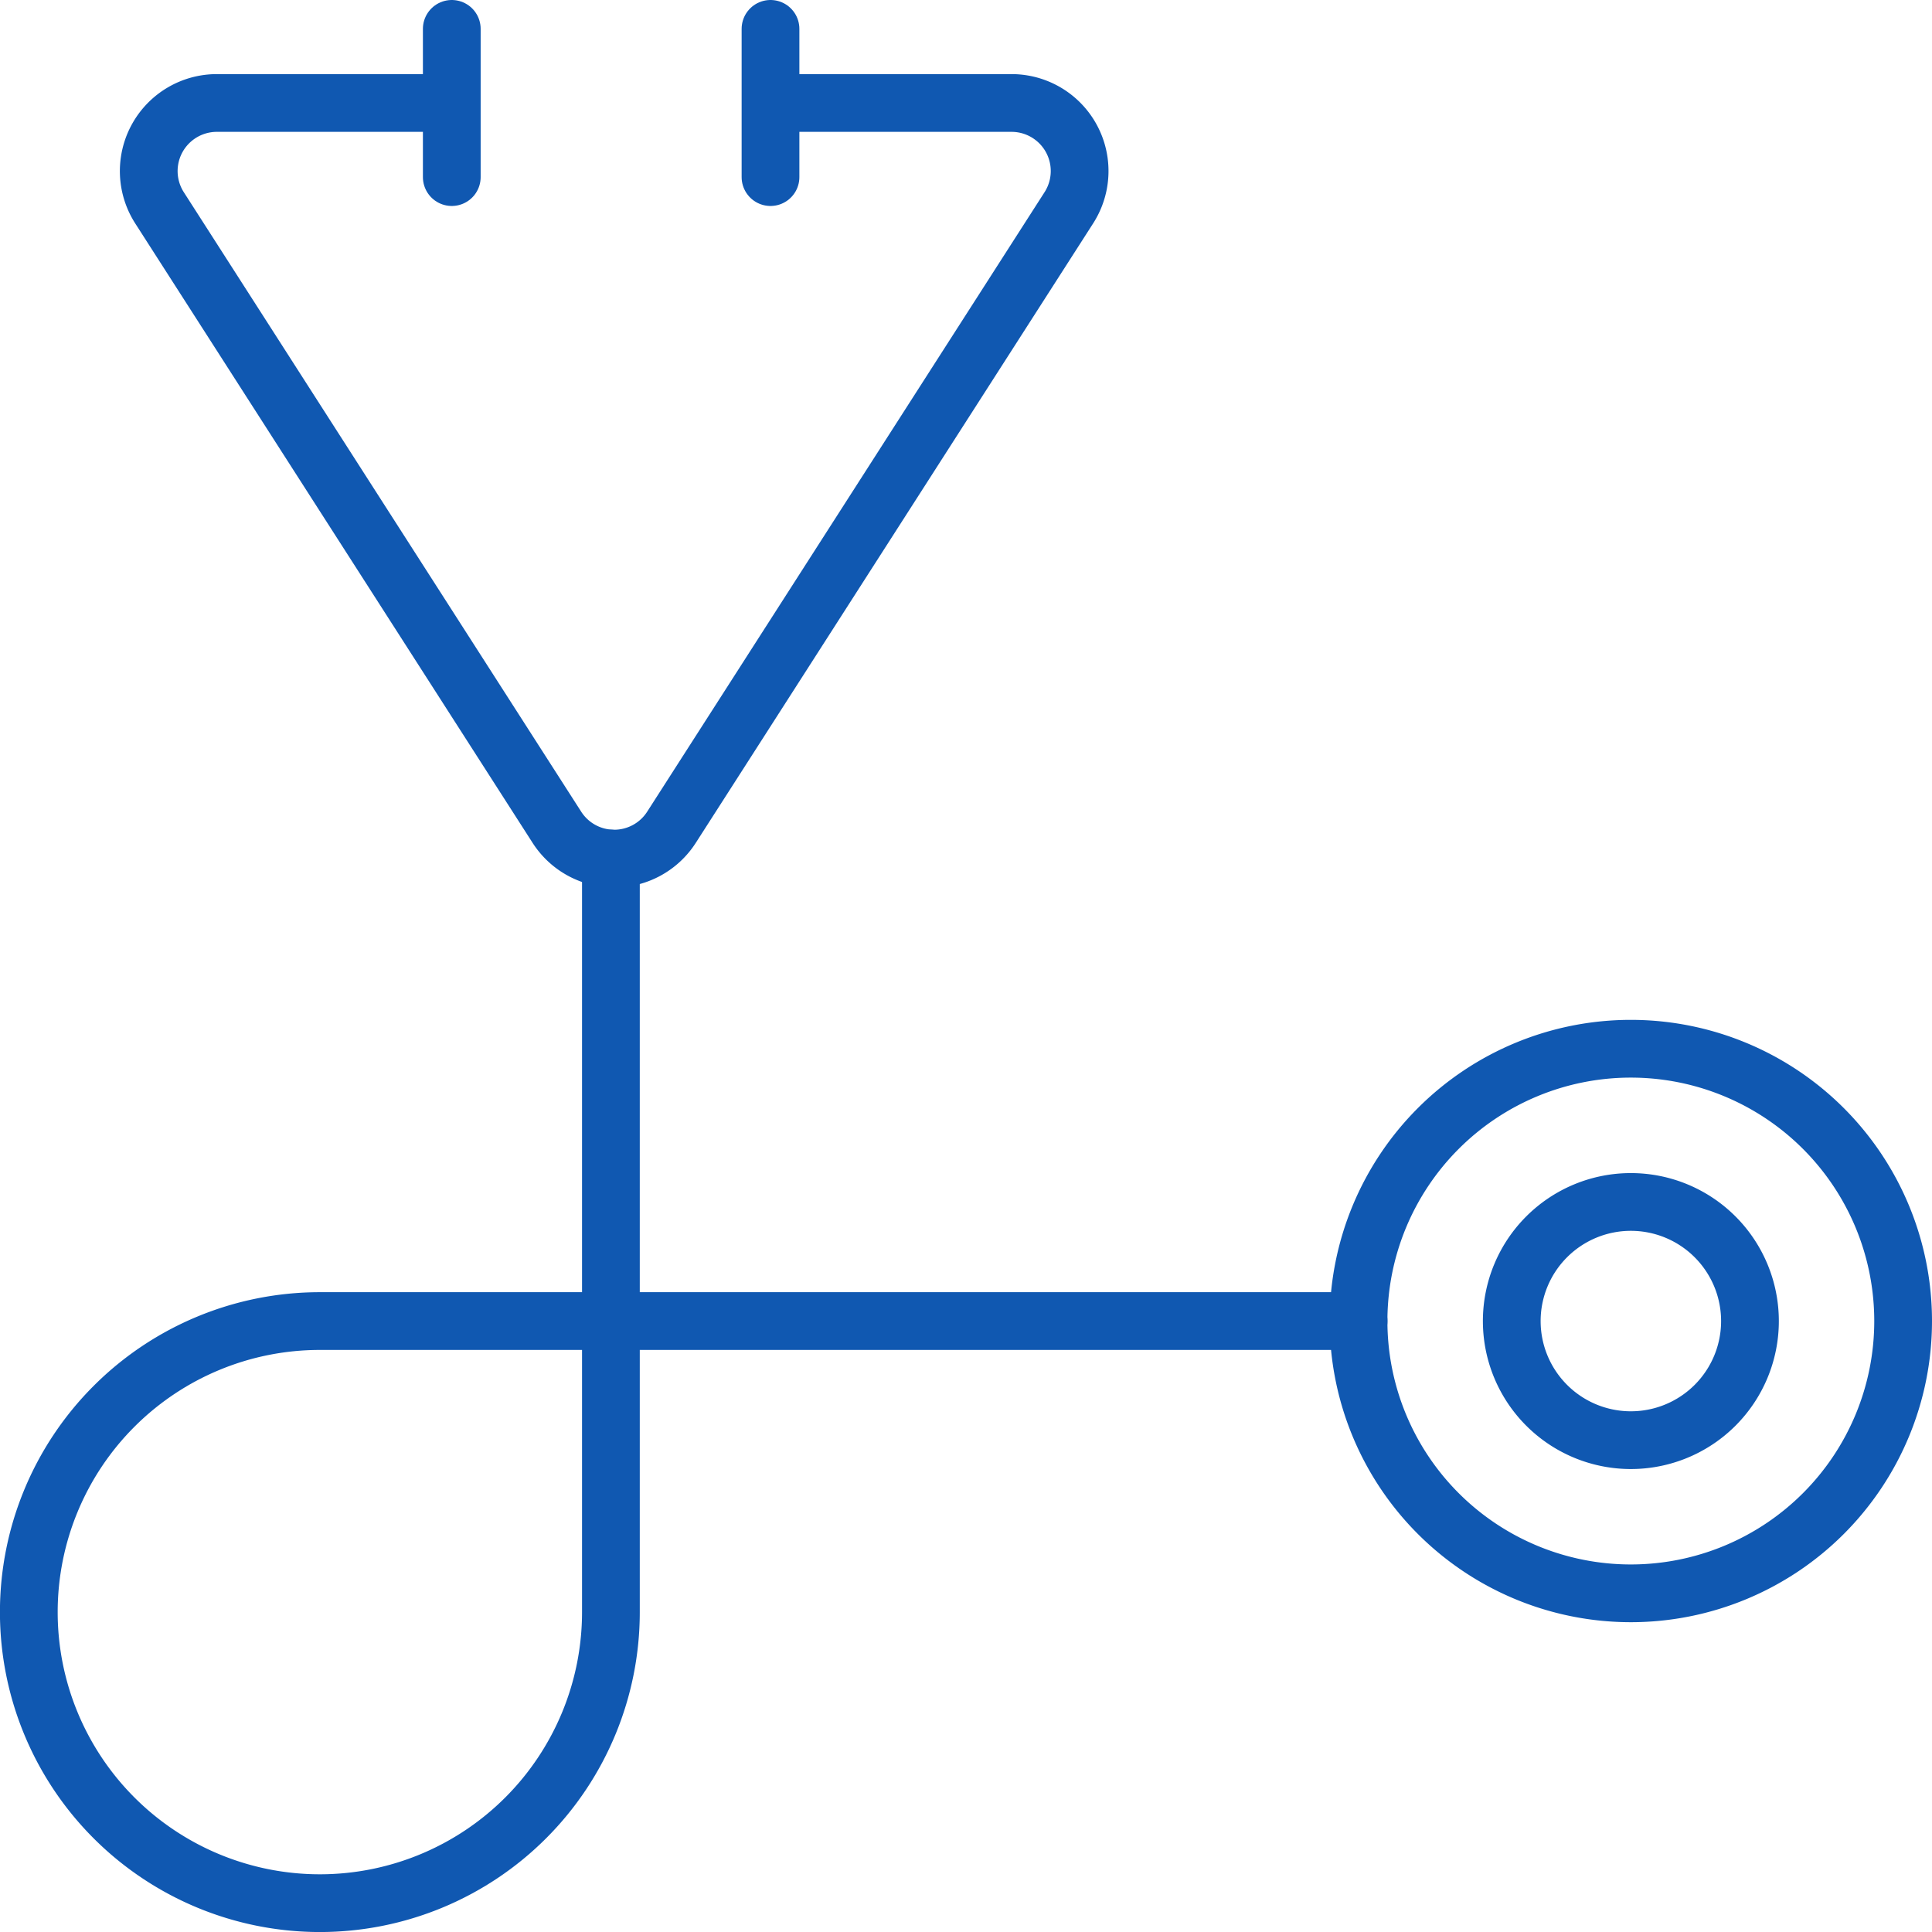 <svg xmlns="http://www.w3.org/2000/svg" width="61.495" height="61.496" viewBox="0 0 61.495 61.496">
  <g id="アートワーク_25" data-name="アートワーク 25" transform="translate(30.748 30.748)">
    <g id="グループ_1052" data-name="グループ 1052" transform="translate(-29.829 -29.829)">
      <path id="パス_1109" data-name="パス 1109" d="M13.05,2.528H5.819A2.167,2.167,0,0,0,3.994,5.864L16.643,25.582a2.166,2.166,0,0,0,3.647,0L32.938,5.864a2.166,2.166,0,0,0-1.823-3.336H23.883" transform="translate(0.164 -0.169)" fill="none" stroke="#1058b1" stroke-linecap="round" stroke-linejoin="round" stroke-width="1.838"/>
      <line id="線_1" data-name="線 1" y2="4.718" transform="translate(23.606)" fill="none" stroke="#1058b1" stroke-linecap="round" stroke-linejoin="round" stroke-width="1.838"/>
      <line id="線_2" data-name="線 2" y2="4.718" transform="translate(13.461)" fill="none" stroke="#1058b1" stroke-linecap="round" stroke-linejoin="round" stroke-width="1.838"/>
      <path id="パス_1110" data-name="パス 1110" d="M43.033,35.793H9.971a9.264,9.264,0,1,0,9.264,9.264V21.073" transform="translate(-0.709 5.337)" fill="none" stroke="#1058b1" stroke-linecap="round" stroke-linejoin="round" stroke-width="1.838"/>
      <path id="パス_1111" data-name="パス 1111" d="M50.677,34.406a8.667,8.667,0,1,1-8.667-8.667A8.667,8.667,0,0,1,50.677,34.406Z" transform="translate(8.98 6.723)" fill="none" stroke="#1058b1" stroke-linecap="round" stroke-linejoin="round" stroke-width="1.838"/>
      <path id="パス_1112" data-name="パス 1112" d="M44.686,33.29A3.791,3.791,0,1,1,40.894,29.5,3.792,3.792,0,0,1,44.686,33.29Z" transform="translate(10.096 7.839)" fill="none" stroke="#1058b1" stroke-linecap="round" stroke-linejoin="round" stroke-width="1.838"/>
    </g>
  </g>
</svg>
